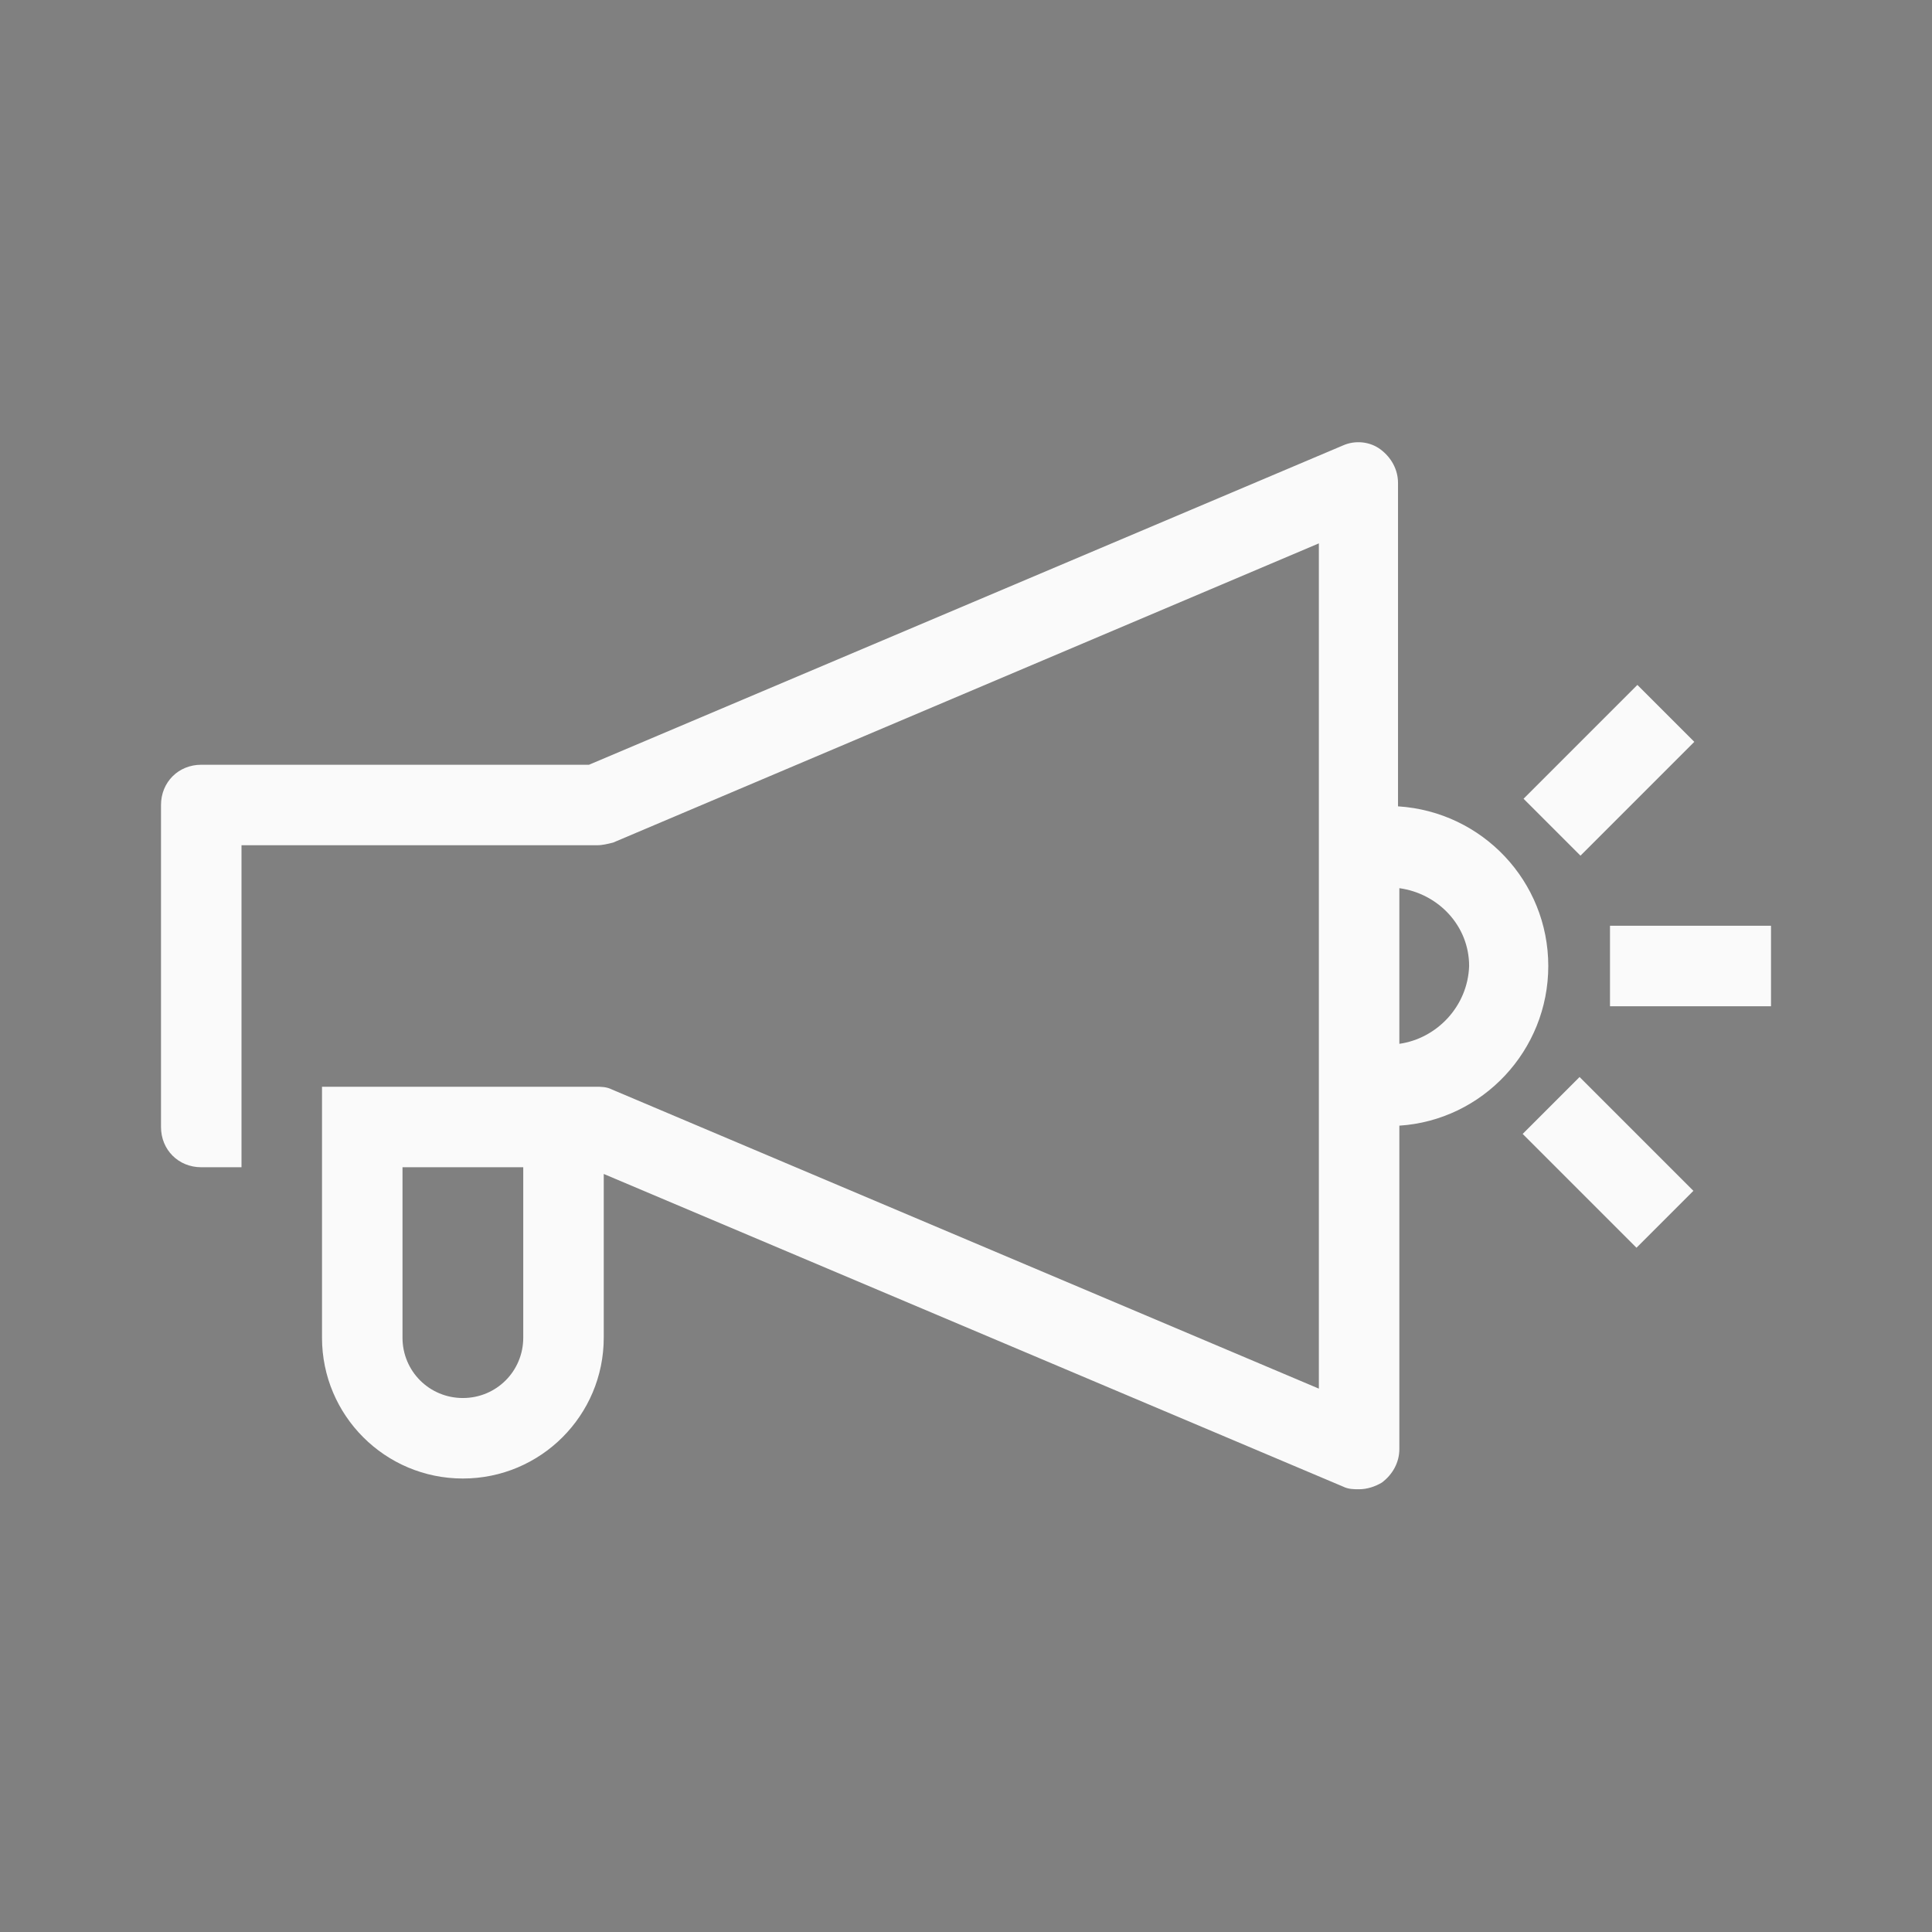 <?xml version="1.0" encoding="utf-8"?>
<!-- Generator: Adobe Illustrator 25.4.6, SVG Export Plug-In . SVG Version: 6.00 Build 0)  -->
<svg version="1.1" id="Ebene_1" xmlns="http://www.w3.org/2000/svg" xmlns:xlink="http://www.w3.org/1999/xlink" x="0px" y="0px"
	 width="144px" height="144px" viewBox="0 0 144 144" style="enable-background:new 0 0 144 144;" xml:space="preserve">
<rect x="0" y="0" width="144" height="144" fill="#808080" stroke="none"/>
<style type="text/css">
	.st0{fill:#262836;}
	.st1{fill:#FAFAFA;}
</style>
<g>
	<path class="st0" d="M117,40.8"/>
</g>
<g>
	<path class="st0" d="M114,54"/>
</g>
<g>
	<path class="st1" d="M115.4,72c0-6.3-4.9-11.5-11.2-11.9V36c0-1-0.5-1.9-1.3-2.5c-0.8-0.6-1.9-0.7-2.8-0.3L43.9,57H15
		c-1.7,0-3,1.3-3,3v24c0,1.7,1.3,3,3,3h3V63h26.5c0.4,0,0.8-0.1,1.2-0.2l52.6-22.3v63L45.6,81.2c-0.4-0.2-0.8-0.2-1.2-0.2H24v18.7
		c0,5.8,4.7,10.5,10.5,10.5S45,105.5,45,99.7V87.5l55.1,23.3c0.4,0.2,0.8,0.2,1.2,0.2c0.6,0,1.2-0.2,1.7-0.5
		c0.8-0.6,1.3-1.5,1.3-2.5V83.9C110.5,83.5,115.4,78.3,115.4,72z M34.5,104.2c-2.5,0-4.5-2-4.5-4.5V87h9v12.7
		C39,102.2,37,104.2,34.5,104.2z M104.3,77.8V66.2c2.9,0.4,5.2,2.8,5.2,5.8C109.4,75,107.1,77.4,104.3,77.8z"/>
	<rect x="120" y="69" class="st1" width="12" height="6"/>
	<rect x="113.9" y="54.4" transform="matrix(0.707 -0.707 0.707 0.707 -5.431 101.601)" class="st1" width="12" height="6"/>
	<rect x="116.9" y="80.6" transform="matrix(0.707 -0.707 0.707 0.707 -26.142 110.18)" class="st1" width="6" height="12"/>
</g>
</svg>
